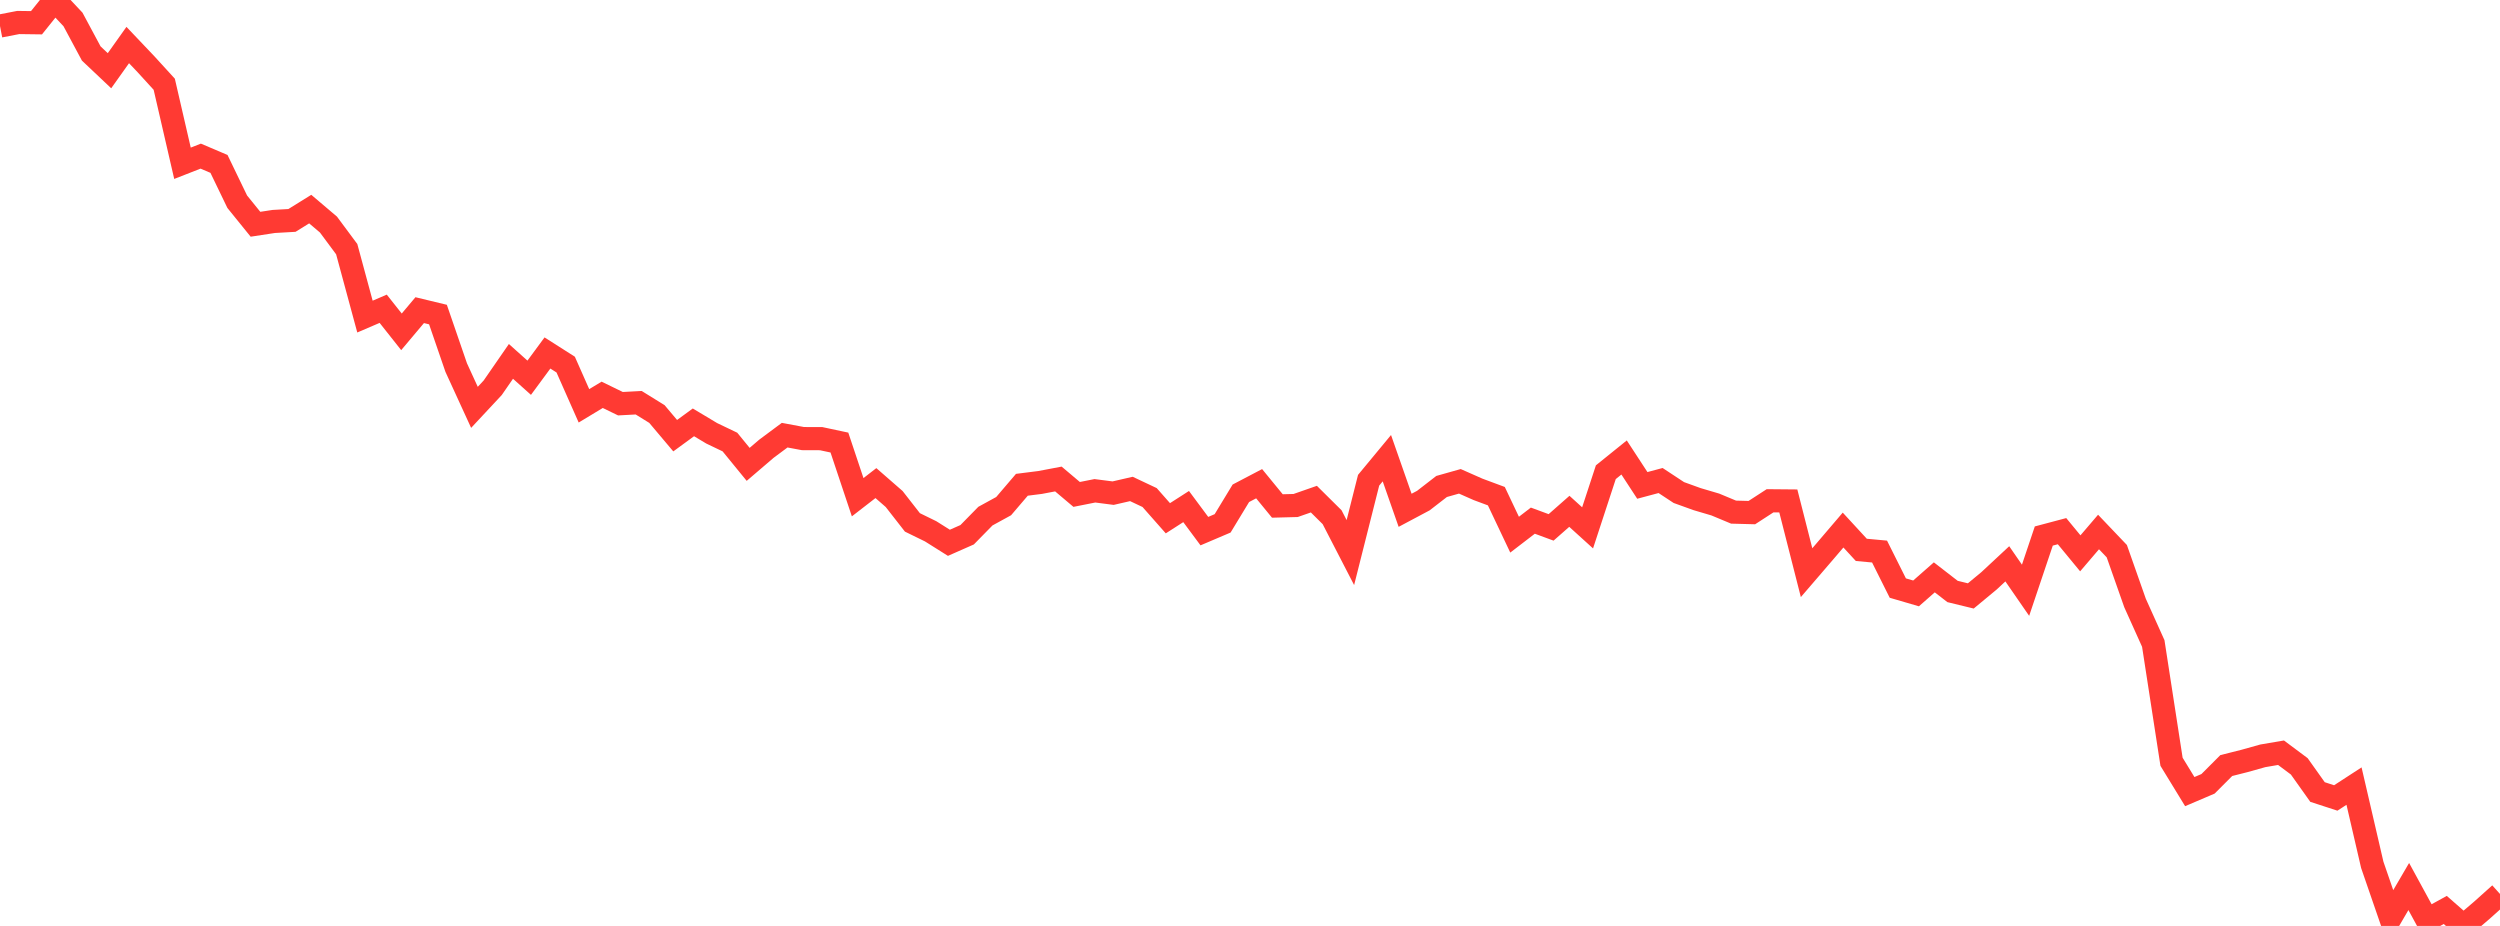<?xml version="1.0" standalone="no"?>
<!DOCTYPE svg PUBLIC "-//W3C//DTD SVG 1.1//EN" "http://www.w3.org/Graphics/SVG/1.1/DTD/svg11.dtd">

<svg width="135" height="50" viewBox="0 0 135 50" preserveAspectRatio="none" 
  xmlns="http://www.w3.org/2000/svg"
  xmlns:xlink="http://www.w3.org/1999/xlink">


<polyline points="0.0, 1.406 0.985, 1.215 1.971, 1.228 2.956, 0.0 3.942, 1.051 4.927, 2.888 5.912, 3.819 6.898, 2.432 7.883, 3.469 8.869, 4.549 9.854, 8.817 10.839, 8.431 11.825, 8.851 12.81, 10.892 13.796, 12.11 14.781, 11.959 15.766, 11.903 16.752, 11.291 17.737, 12.127 18.723, 13.455 19.708, 17.096 20.693, 16.673 21.679, 17.919 22.664, 16.748 23.65, 16.986 24.635, 19.849 25.62, 21.997 26.606, 20.94 27.591, 19.515 28.577, 20.398 29.562, 19.061 30.547, 19.688 31.533, 21.915 32.518, 21.32 33.504, 21.8 34.489, 21.747 35.474, 22.357 36.46, 23.527 37.445, 22.807 38.431, 23.398 39.416, 23.87 40.401, 25.076 41.387, 24.232 42.372, 23.499 43.358, 23.684 44.343, 23.688 45.328, 23.898 46.314, 26.85 47.299, 26.087 48.285, 26.947 49.27, 28.209 50.255, 28.691 51.241, 29.311 52.226, 28.876 53.212, 27.871 54.197, 27.331 55.182, 26.178 56.168, 26.053 57.153, 25.866 58.139, 26.699 59.124, 26.503 60.109, 26.63 61.095, 26.403 62.08, 26.868 63.066, 27.986 64.051, 27.354 65.036, 28.681 66.022, 28.261 67.007, 26.637 67.993, 26.12 68.978, 27.323 69.964, 27.297 70.949, 26.953 71.934, 27.929 72.92, 29.839 73.905, 25.933 74.891, 24.742 75.876, 27.556 76.861, 27.032 77.847, 26.269 78.832, 25.991 79.818, 26.427 80.803, 26.793 81.788, 28.872 82.774, 28.115 83.759, 28.479 84.745, 27.611 85.73, 28.504 86.715, 25.499 87.701, 24.704 88.686, 26.212 89.672, 25.948 90.657, 26.597 91.642, 26.953 92.628, 27.244 93.613, 27.655 94.599, 27.681 95.584, 27.042 96.569, 27.051 97.555, 30.924 98.54, 29.778 99.526, 28.623 100.511, 29.693 101.496, 29.784 102.482, 31.756 103.467, 32.044 104.453, 31.177 105.438, 31.94 106.423, 32.18 107.409, 31.363 108.394, 30.446 109.38, 31.874 110.365, 28.945 111.35, 28.683 112.336, 29.88 113.321, 28.728 114.307, 29.763 115.292, 32.561 116.277, 34.749 117.263, 41.136 118.248, 42.747 119.234, 42.326 120.219, 41.34 121.204, 41.091 122.19, 40.815 123.175, 40.647 124.161, 41.383 125.146, 42.769 126.131, 43.09 127.117, 42.449 128.102, 46.699 129.088, 49.559 130.073, 47.872 131.058, 49.68 132.044, 49.137 133.029, 50.0 134.015, 49.158 135.0, 48.275" fill="none" stroke="#ff3a33" stroke-width="1.25"/>

</svg>